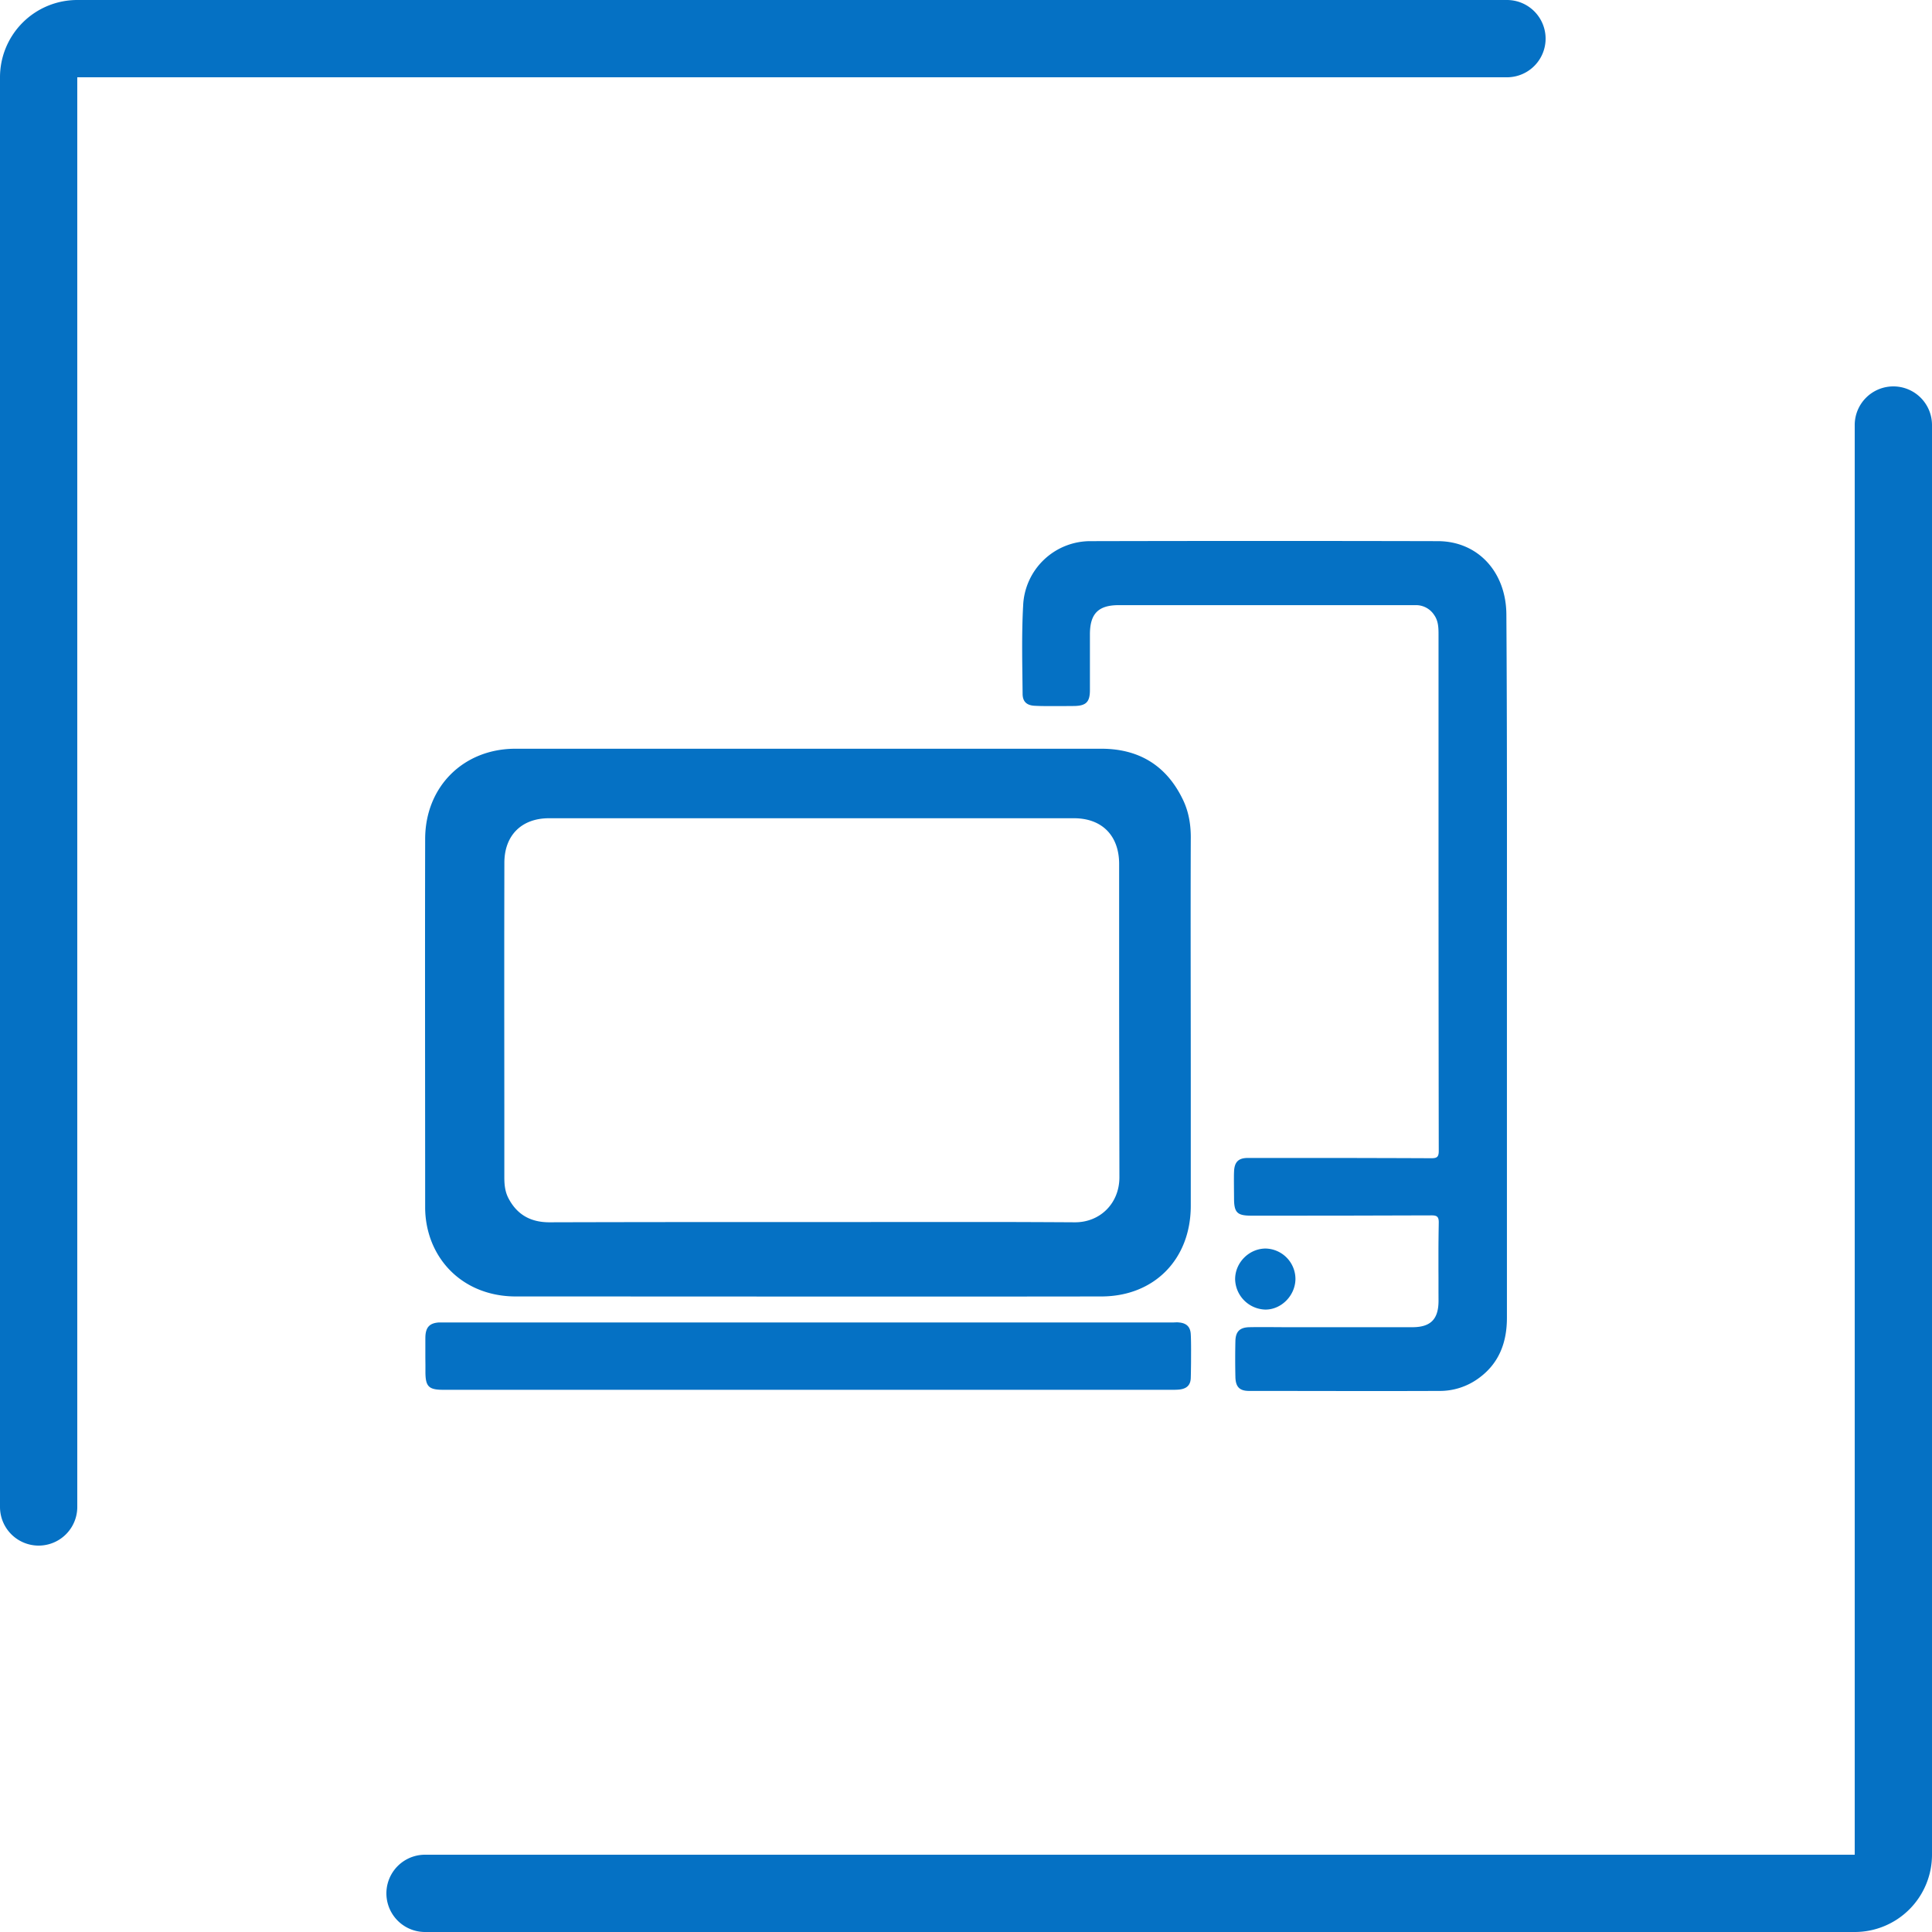 <svg width="50" height="50" viewBox="0 0 50 50" xmlns="http://www.w3.org/2000/svg"><title>产品优势2</title><path d="M49 10a1 1 0 0 1 1 1v37a2 2 0 0 1-2 2H11a1 1 0 0 1 0-2h37V11a1 1 0 0 1 1-1zM39 0a1 1 0 0 1 0 2H2v37a1 1 0 0 1-2 0V2a2 2 0 0 1 2-2h37zm-1.779 14.005c1.036.007 1.764.808 1.764 1.914.02 3.033.014 6.066.014 9.1v9.086c0 .637-.203 1.183-.735 1.566a1.7 1.7 0 0 1-1.036.326c-1.63.007-3.261 0-4.9 0-.251 0-.35-.106-.356-.362a20.716 20.716 0 0 1 0-.932c.007-.241.112-.348.357-.355.336-.007.665 0 1 0h3.22c.476 0 .68-.205.68-.687l-.001-.222v-.39l-.001-.176v-.454c0-.23.003-.477.008-.788 0-.142-.049-.177-.182-.177l-2.233.006-1.346.001h-1.096c-.357 0-.441-.078-.441-.446 0-.12-.007-.558 0-.686.007-.255.112-.361.357-.361h2.499c.7.002 1.402.003 2.246.007.147 0 .196-.028.196-.191-.004-2.479-.005-4.741-.006-7.014v-6.365c0-.17-.008-.34-.113-.489a.56.56 0 0 0-.483-.255h-7.678c-.531 0-.748.22-.748.758v1.442c0 .304-.098.404-.4.41l-.104.001-.16.001h-.421a5.51 5.51 0 0 1-.356-.008c-.203-.014-.301-.114-.301-.312-.007-.758-.028-1.524.014-2.282a1.741 1.741 0 0 1 1.757-1.666c2.995-.007 5.998-.007 8.986 0zm-6.712 20.22c.196.015.301.114.308.312.005.072.008.221.008.39l-.001.347c-.002.169-.004.318-.007.39-.007.191-.112.276-.294.297-.07.007-.133.007-.203.007H11.472c-.378 0-.462-.085-.462-.467v-.178l-.002-.184v-.384c0-.084 0-.15.002-.182.014-.234.12-.333.35-.348h19.002c.05 0 .098-.007.147 0zm2.247-1.913a.79.79 0 0 1 .77.793c-.007.426-.364.787-.777.787a.805.805 0 0 1-.784-.787c0-.432.364-.793.79-.793zM28.5 19.377c.966 0 1.68.426 2.107 1.304.161.326.217.68.21 1.05-.007 2.048 0 4.11 0 6.158v3.317c0 1.382-.945 2.346-2.317 2.346-5.053.007-10.106 0-15.152 0-1.03 0-1.862-.56-2.198-1.467a2.457 2.457 0 0 1-.147-.844c0-3.175-.007-6.35 0-9.525 0-1.353.987-2.339 2.338-2.339H28.5zm-.706 1.799H14.208c-.707 0-1.155.44-1.155 1.155l-.002 1.282-.001.785v1.467l.002 2.724v1.875c0 .184.015.361.099.531.224.44.58.638 1.07.638a1666.2 1666.2 0 0 1 3.36-.006h1.272l.662-.001h3.02l.377-.001h2.554c.737 0 1.5.003 2.342.008.665.007 1.168-.496 1.162-1.176l-.006-3.52-.001-1.059v-3.519c0-.73-.441-1.183-1.17-1.183z" fill="#0571C4" fill-rule="evenodd"/></svg>